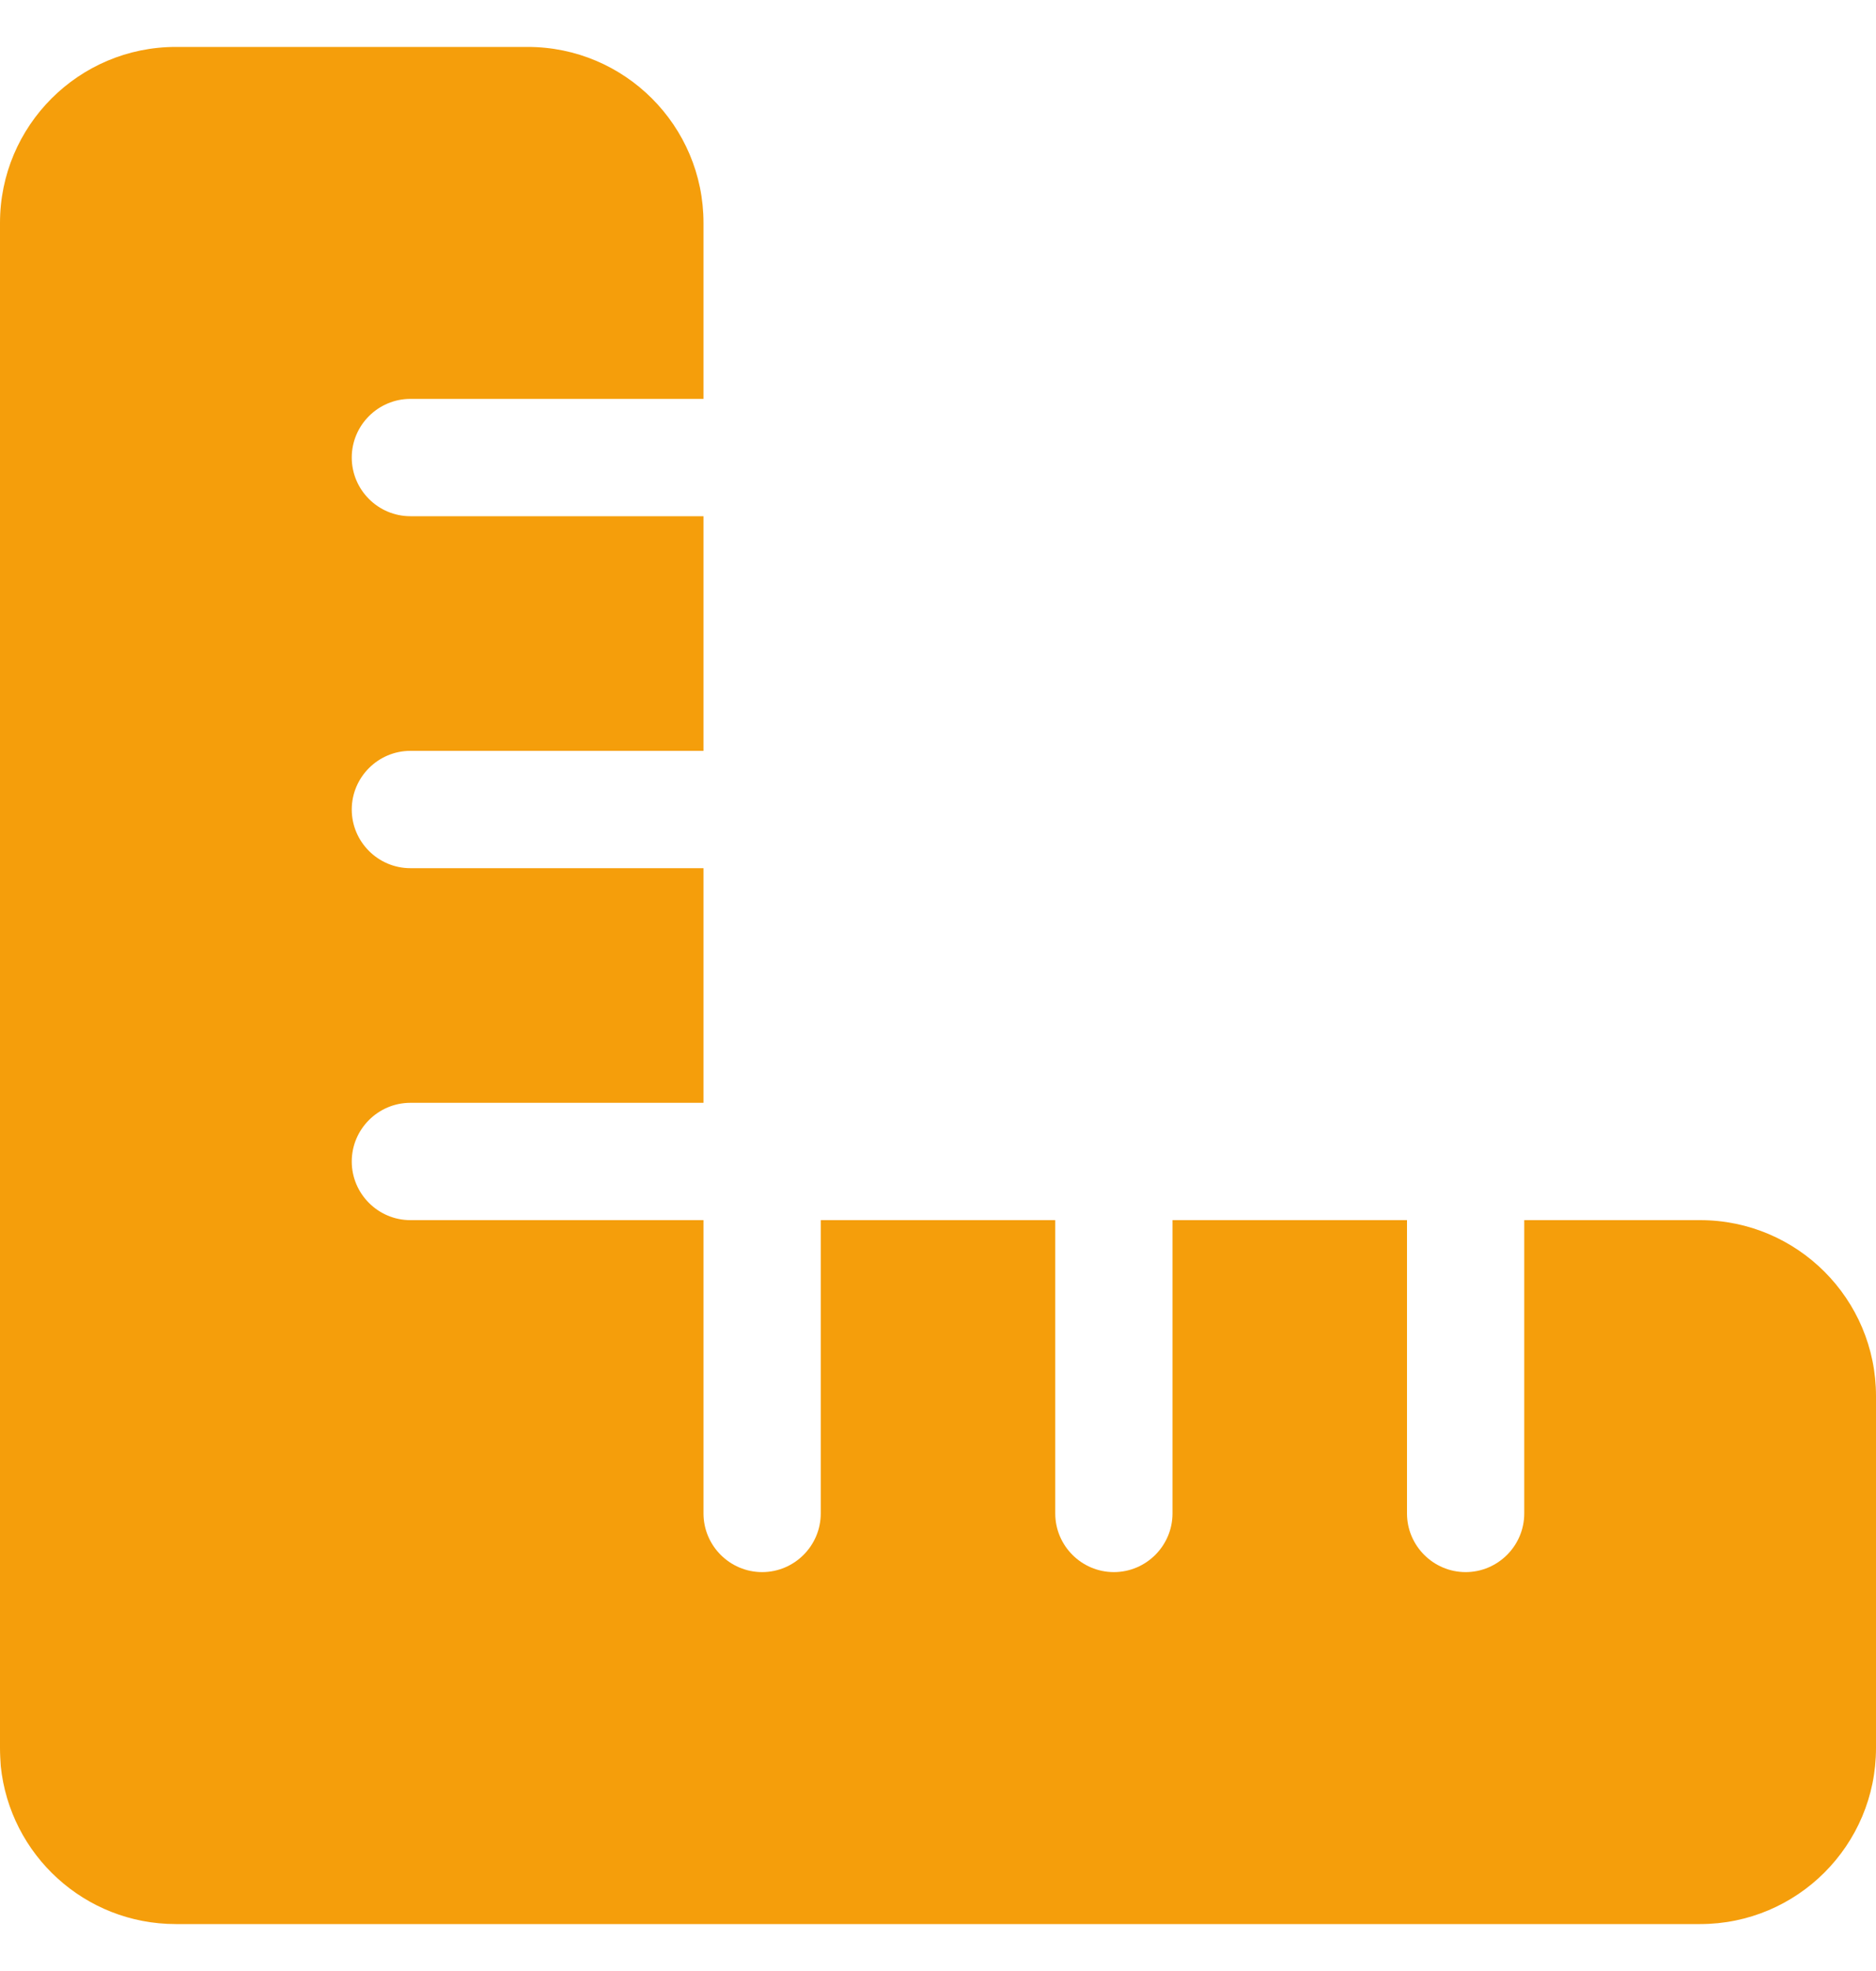 <svg width="20" height="21" viewBox="0 0 20 21" fill="none" xmlns="http://www.w3.org/2000/svg">
<g clip-path="url(#clip0_1260_1423)">
<path d="M0.008 18.816C0.105 19.762 0.902 20.5 1.875 20.5H5.625H18.125C19.16 20.5 20 19.66 20 18.625V14.875C20 13.84 19.16 13 18.125 13H16.25V16.125C16.25 16.469 15.969 16.75 15.625 16.75C15.281 16.75 15 16.469 15 16.125V13H12.5V16.125C12.5 16.469 12.219 16.75 11.875 16.75C11.531 16.75 11.25 16.469 11.25 16.125V13H8.75V16.125C8.75 16.469 8.469 16.75 8.125 16.75C7.781 16.75 7.5 16.469 7.5 16.125V13H4.375C4.031 13 3.75 12.719 3.75 12.375C3.75 12.031 4.031 11.75 4.375 11.75H7.5V9.25H4.375C4.031 9.25 3.75 8.969 3.75 8.625C3.75 8.281 4.031 8 4.375 8H7.5V5.5H4.375C4.031 5.5 3.75 5.219 3.75 4.875C3.75 4.531 4.031 4.25 4.375 4.25H7.5V2.375C7.5 1.34 6.66 0.5 5.625 0.5H1.875C0.84 0.5 0 1.34 0 2.375V14.875V18.625C0 18.691 0.004 18.754 0.008 18.816Z" fill="#F59E0B"/>
</g>
<defs>
<clipPath id="clip0_1260_1423">
<path d="M0 0.5H20V20.5H0V0.5Z" fill="white"/>
</clipPath>
</defs>
</svg>
